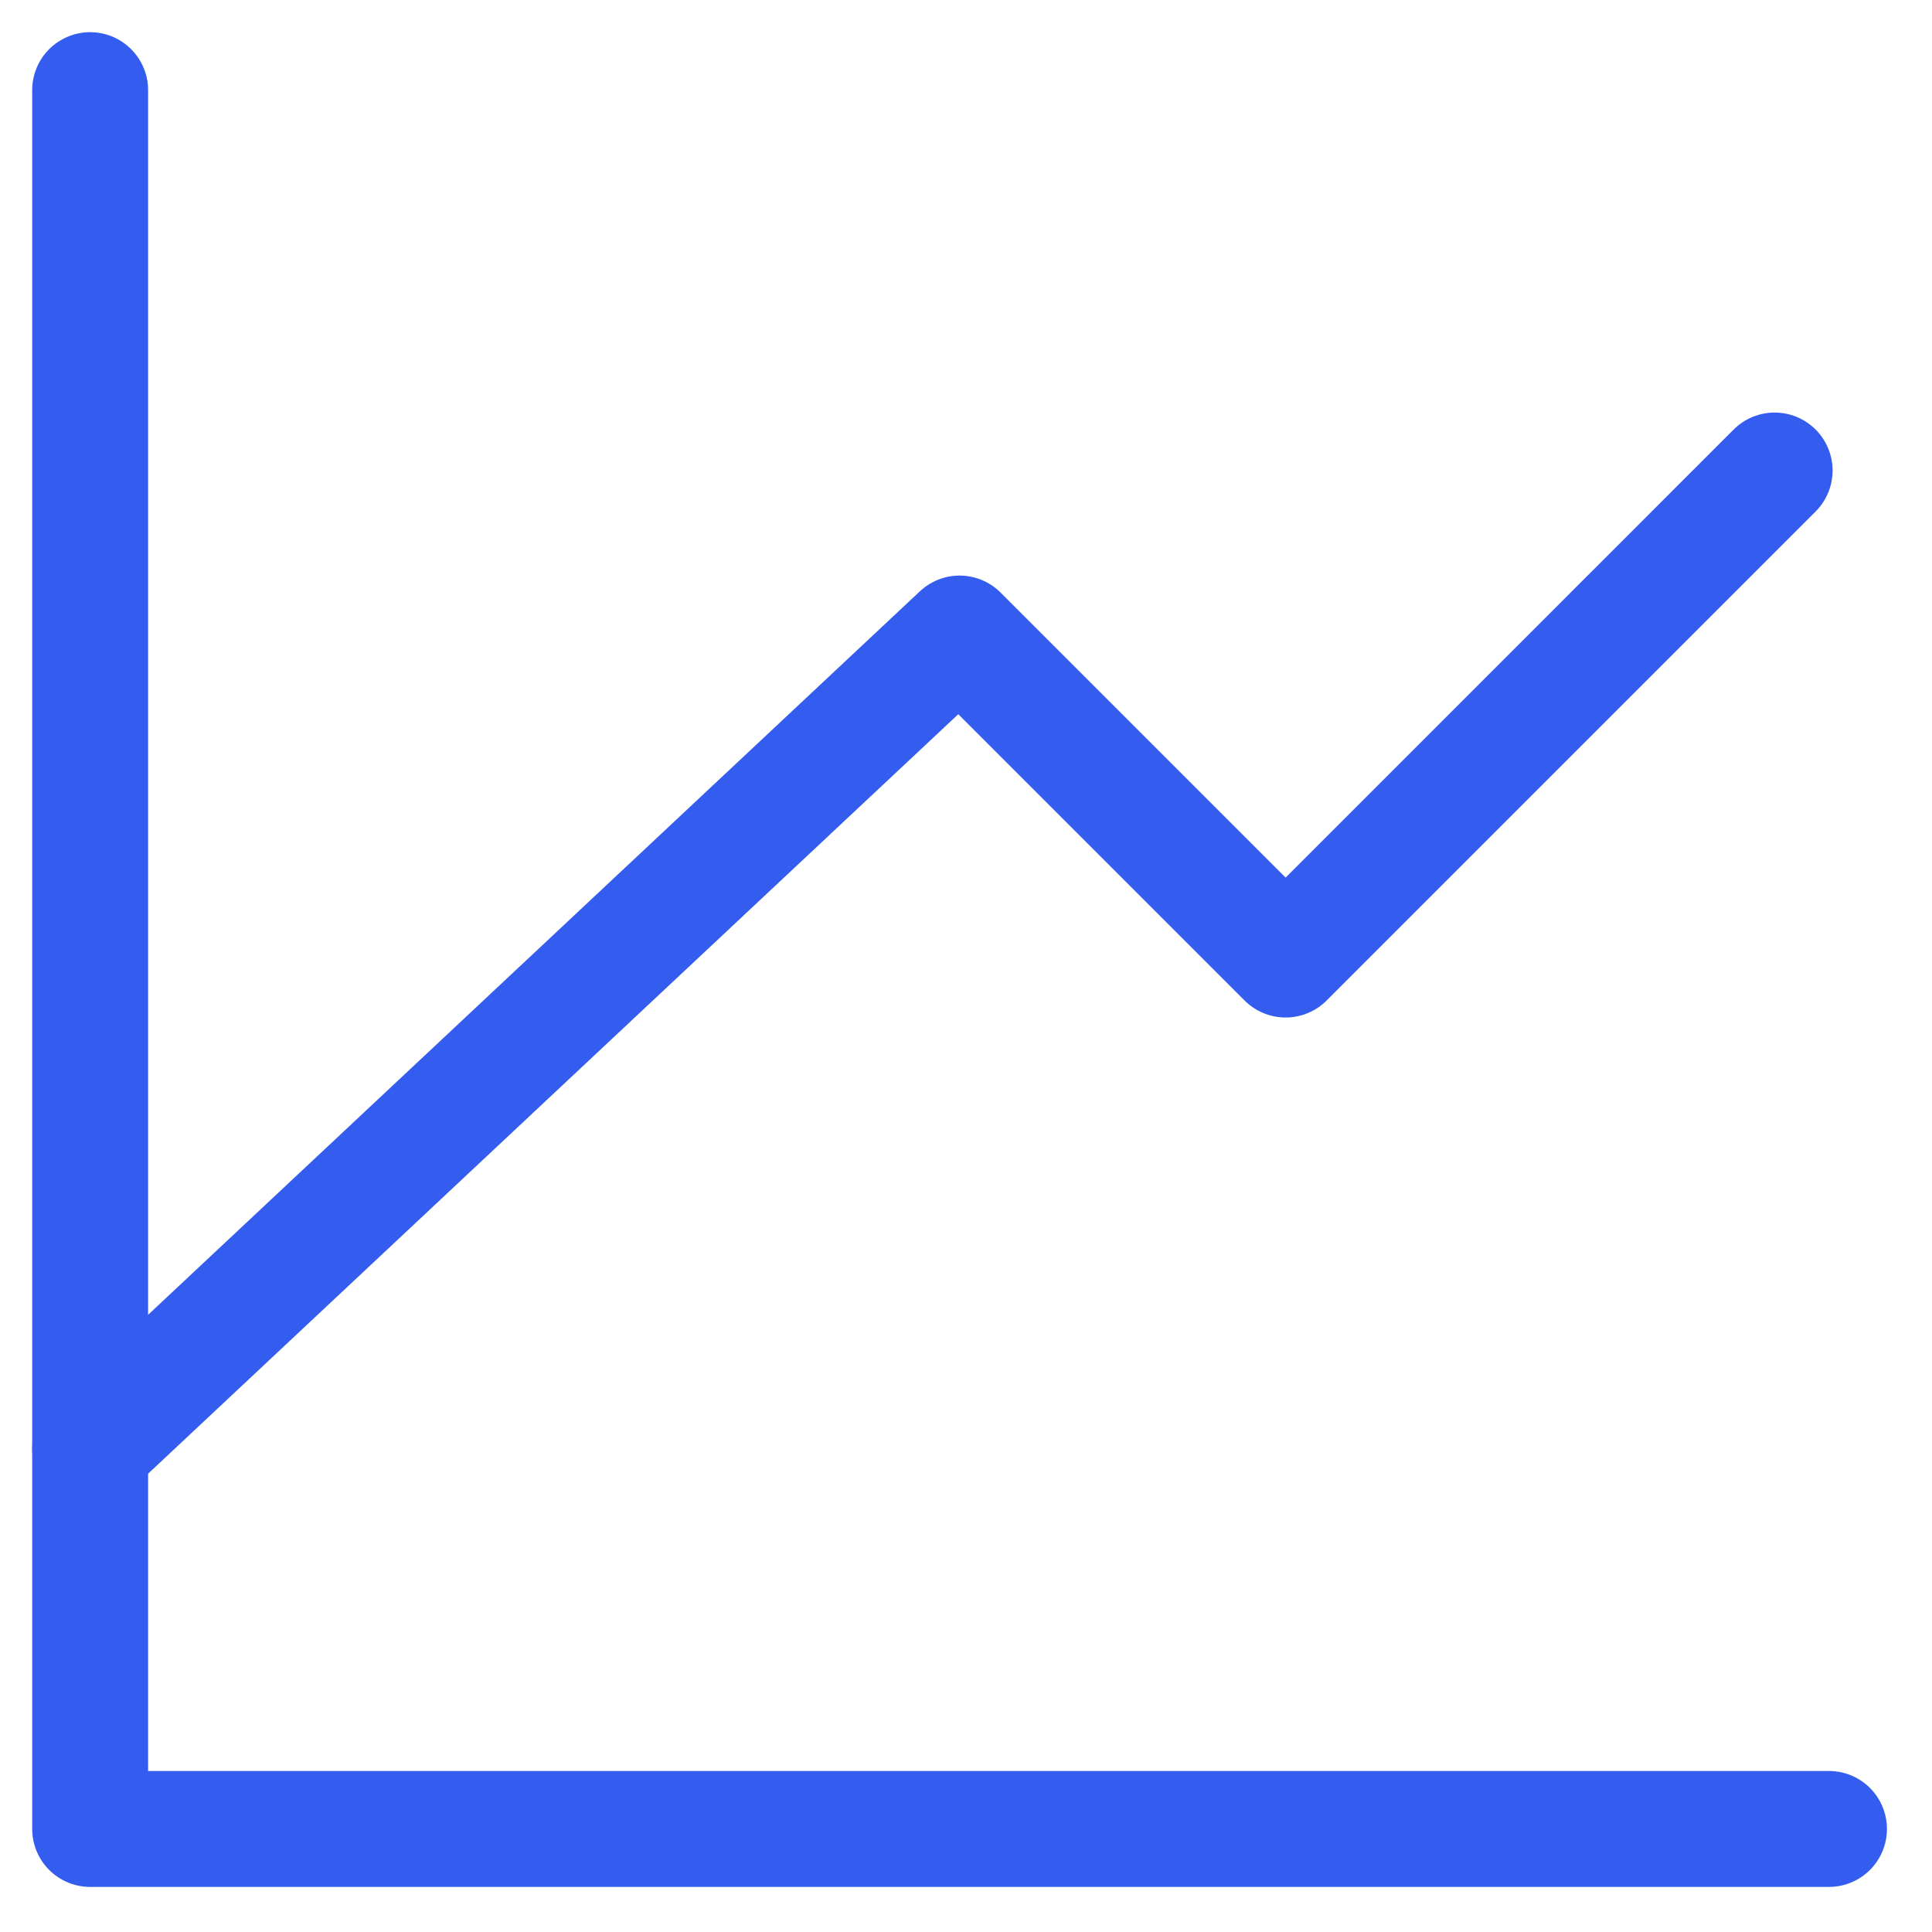 <svg width="50" height="50" viewBox="0 0 50 50" fill="none" xmlns="http://www.w3.org/2000/svg">
<path d="M47.334 47.333H2.333V2.333" stroke="#345CEF" stroke-width="3" stroke-linecap="round" stroke-linejoin="round"/>
<path d="M2.333 37.489L24.834 16.396L33.271 24.833L45.927 12.177" stroke="#345CEF" stroke-width="3" stroke-linecap="round" stroke-linejoin="round"/>
</svg>
